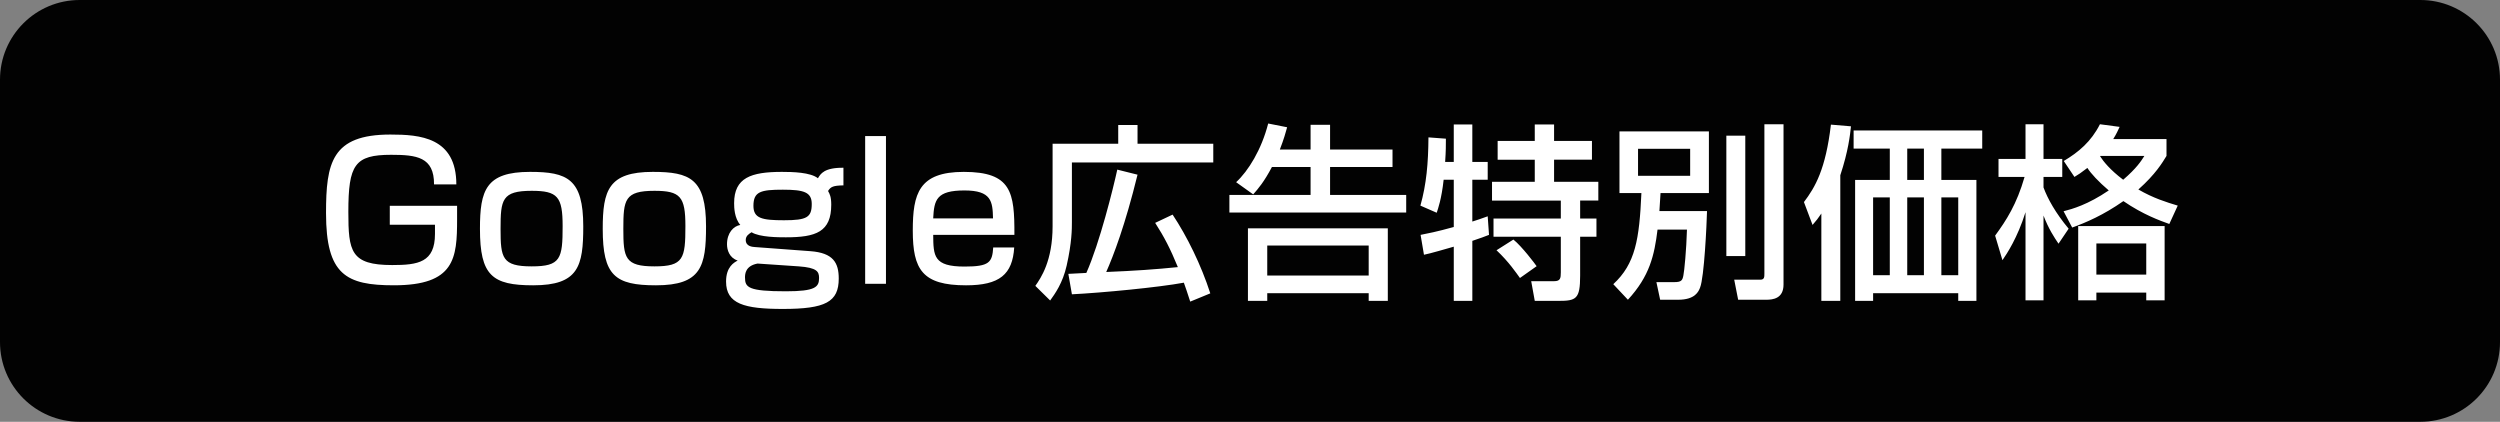 <?xml version="1.0" encoding="utf-8"?>
<!-- Generator: Adobe Illustrator 27.7.0, SVG Export Plug-In . SVG Version: 6.00 Build 0)  -->
<svg version="1.1" id="_x30_" xmlns="http://www.w3.org/2000/svg" xmlns:xlink="http://www.w3.org/1999/xlink" x="0px" y="0px"
	 width="266.729px" height="45px" viewBox="0 0 266.729 45" style="enable-background:new 0 0 266.729 45;" xml:space="preserve">
<rect x="0" y="0" width="266.729" height="45" fill="#808080" stroke="none"/>
<style type="text/css">
	.st0{fill:#020202;}
	.st1{fill:#FFFFFF;}
</style>
<path id="_x31_" class="st0" d="M258.225,45H8.504C3.807,45,0,41.193,0,36.496V8.504C0,3.807,3.807,0,8.504,0h249.721
	c4.697,0,8.504,3.807,8.504,8.504v27.992C266.729,41.193,262.922,45,258.225,45z"/>
<path id="_x32_" class="st1" d="M46.308,19.678c0.02-2.941-1.88-3.161-4.581-3.161c-3.881,0-4.561,1.06-4.561,6.081
	c0,4.221,0.24,5.681,4.681,5.681c2.761,0,4.561-0.28,4.561-3.321v-0.98h-4.821v-2.021h7.181v1.44c0,4.161-0.24,7.042-6.741,7.042
	c-5.101,0-7.242-1.12-7.242-7.702c0-5.361,0.6-8.382,6.861-8.382c3.141,0,7.042,0.28,7.042,5.321H46.308z M56.547,18.338
	c3.981,0,5.682,0.74,5.682,5.821c0,4.241-0.5,6.281-5.341,6.281c-4.381,0-5.681-1.041-5.681-6.021
	C51.206,20.298,51.826,18.338,56.547,18.338z M56.727,28.42c3.101,0,3.301-0.82,3.301-4.301c0-3.141-0.54-3.761-3.301-3.761
	c-3.181,0-3.321,0.94-3.321,4.061C53.406,27.519,53.566,28.42,56.727,28.42z M69.646,18.338c3.981,0,5.682,0.74,5.682,5.821
	c0,4.241-0.5,6.281-5.341,6.281c-4.381,0-5.681-1.041-5.681-6.021C64.305,20.298,64.925,18.338,69.646,18.338z M69.826,28.42
	c3.101,0,3.301-0.82,3.301-4.301c0-3.141-0.54-3.761-3.301-3.761c-3.181,0-3.321,0.94-3.321,4.061
	C66.506,27.519,66.666,28.42,69.826,28.42z M89.987,19.778c-1.08,0.02-1.36,0.14-1.64,0.6c0.18,0.32,0.34,0.62,0.34,1.46
	c0,2.901-1.62,3.481-4.841,3.481c-0.76,0-2.801,0-3.661-0.54c-0.26,0.16-0.62,0.38-0.62,0.82c0,0.7,0.72,0.74,0.98,0.76l5.921,0.44
	c2.42,0.18,3.021,1.221,3.021,2.921c0,2.5-1.42,3.241-5.961,3.241c-4.121,0-6.061-0.54-6.061-2.921c0-1.58,0.86-2.04,1.24-2.24
	c-0.9-0.3-1.14-1.14-1.14-1.74c0-1.221,0.7-1.94,1.42-2.061c-0.64-0.74-0.66-1.88-0.66-2.321c0-2.72,1.801-3.34,5.101-3.34
	c1.121,0,3.041,0.04,3.841,0.68c0.28-0.48,0.68-1.141,2.721-1.121V19.778z M80.825,28.119c-1.3,0.24-1.34,1.121-1.34,1.48
	c0,1.06,0.32,1.48,4.361,1.48c3.161,0,3.541-0.46,3.541-1.42c0-0.68-0.22-1.1-2.16-1.24L80.825,28.119z M80.385,21.958
	c0,1.34,0.9,1.541,3.261,1.541c2.46,0,2.96-0.32,2.96-1.741c0-1.26-0.84-1.52-3.081-1.52C81.166,20.238,80.385,20.438,80.385,21.958
	z M94.525,14.517V30.28h-2.22V14.517H94.525z M99.565,25.059c0.02,2.261,0.04,3.381,3.341,3.381c2.641,0,2.96-0.44,3.061-2.041
	h2.241c-0.18,2.881-1.561,4.041-5.141,4.041c-4.661,0-5.681-1.681-5.681-5.841c0-3.941,0.64-6.261,5.441-6.261
	c5.101,0,5.421,2.18,5.401,6.721H99.565z M105.946,23.299c-0.04-1.8-0.16-2.98-3.041-2.98c-3,0-3.241,1-3.341,2.98H105.946z
	 M112.304,15.337h7.001v-2h2.06v2h8.082v2h-15.084v6.361c0,0.7,0,2.161-0.56,4.641c-0.42,1.86-1.24,3-1.76,3.721l-1.581-1.56
	c0.6-0.86,1.841-2.661,1.841-6.361V15.337z M126.987,32.18c-0.34-1.04-0.46-1.42-0.68-2.021c-2.681,0.5-8.742,1.08-11.943,1.24
	l-0.38-2.18c0.4-0.02,1.26-0.06,1.92-0.1c1.42-3.181,2.88-9.082,3.301-11.022l2.16,0.54c-1.32,5.381-2.561,8.622-3.34,10.382
	c2.98-0.12,5.281-0.28,7.642-0.52c-0.82-2-1.46-3.221-2.421-4.721l1.861-0.88c1.54,2.32,3.041,5.361,4.021,8.401L126.987,32.18z
	 M135.705,17.817c-0.86,1.621-1.44,2.281-2,2.921l-1.82-1.3c1.3-1.2,2.701-3.461,3.421-6.261l2.021,0.4
	c-0.16,0.58-0.34,1.24-0.78,2.38h3.281v-2.641h2.08v2.641h6.662v1.86h-6.662v2.981h8.122v1.88h-18.864v-1.88h8.662v-2.981H135.705z
	 M148.068,24.359V32.1h-2.041v-0.82h-10.822v0.82h-2.061v-7.742H148.068z M135.205,26.199V29.4h10.822v-3.201H135.205z
	 M154.025,19.178c-0.221,2.041-0.601,3.101-0.74,3.521l-1.74-0.76c0.64-2.28,0.84-4.501,0.859-7.282l1.861,0.14
	c0,0.72,0,1.3-0.08,2.48h0.92v-4h1.98v4h1.641v1.9h-1.641v4.461c0.5-0.16,0.88-0.28,1.641-0.56l0.14,1.98
	c-0.46,0.18-0.82,0.32-1.78,0.64V32.1h-1.98v-5.781c-0.78,0.22-2.541,0.74-3.181,0.86l-0.36-2.121c0.7-0.14,1.681-0.32,3.541-0.84
	v-5.041H154.025z M163.746,13.277h2.061v1.76h4.041v2h-4.041v2.36h4.721v2h-1.94v1.92h1.74v1.94h-1.74V29.4
	c0,2.521-0.42,2.701-2.34,2.701h-2.501L163.366,30h2.44c0.66,0,0.72-0.3,0.72-0.94v-3.801h-7.181v-1.94h7.181v-1.92h-7.341v-2h4.561
	v-2.36h-3.961v-2h3.961V13.277z M161.466,25.559c0.92,0.74,2.301,2.581,2.48,2.841l-1.78,1.26c-0.38-0.52-1.181-1.72-2.501-2.96
	L161.466,25.559z M176.845,24.499c-0.34,2.761-0.84,4.961-3.161,7.481l-1.56-1.66c2.36-2.181,2.78-4.781,3-9.722h-2.34v-6.582h9.542
	v6.582h-5.161c-0.061,0.84-0.08,1.24-0.12,1.92h5.081c-0.04,1.48-0.3,7.062-0.74,8.162c-0.16,0.42-0.521,1.3-2.341,1.3h-1.92
	l-0.4-1.88h1.9c0.76,0,0.88-0.18,0.98-0.72c0.1-0.46,0.319-2.72,0.38-4.881H176.845z M174.765,15.877v2.881h5.561v-2.881H174.765z
	 M184.187,14.477h2.021V27.32h-2.021V14.477z M188.247,13.257h2.04V30.36c0,1.5-1.14,1.62-1.84,1.62h-3.001l-0.42-2.14h2.78
	c0.44,0,0.44-0.28,0.44-0.66V13.257z M194.324,22.779c-0.339,0.5-0.52,0.74-0.94,1.22l-0.92-2.44c1.2-1.581,2.32-3.501,2.879-8.262
	l2.141,0.18c-0.1,0.92-0.279,2.621-1.14,5.221V32.1h-2.021V22.779z M211.487,13.917v1.94h-4.36v3.34h3.74V32.1h-1.94v-0.82h-9.082
	v0.82h-1.92V19.198h3.701v-3.34h-3.861v-1.94H211.487z M199.844,21.058v8.302h1.781v-8.302H199.844z M203.486,15.857v3.34h1.78
	v-3.34H203.486z M203.486,21.058v8.302h1.78v-8.302H203.486z M207.127,21.058v8.302h1.8v-8.302H207.127z M212.863,25.139
	c1.2-1.64,2.301-3.341,3.141-6.261h-2.78v-1.92h2.881v-3.701h1.92v3.701h2.001v1.92h-2.001v1.12c0.44,1.2,1.28,2.721,2.681,4.401
	l-1.08,1.601c-0.46-0.68-1.061-1.581-1.601-3.001v9.042h-1.92v-9.402c-0.86,2.741-1.98,4.421-2.461,5.121L212.863,25.139z
	 M220.165,22.538c0.94-0.24,2.581-0.7,4.821-2.22c-1.101-0.94-1.9-1.801-2.28-2.401c-0.641,0.5-0.98,0.72-1.381,0.96l-1.14-1.701
	c1.58-0.94,2.92-2.06,3.86-3.92l2.101,0.28c-0.18,0.38-0.32,0.72-0.681,1.3h5.682v1.8c-0.44,0.72-1.16,1.94-3.001,3.581
	c1.581,0.92,3.001,1.36,4.201,1.72l-0.9,1.96c-1-0.36-2.801-1-4.9-2.44c-2.141,1.5-4.021,2.3-5.462,2.82L220.165,22.538z
	 M230.947,24.119v7.921h-1.96v-0.82h-5.321v0.82h-1.94v-7.921H230.947z M223.666,25.979V29.3h5.321v-3.321H223.666z M224.086,16.637
	l-0.02,0.04c0.34,0.54,1.08,1.46,2.46,2.5c1.44-1.24,1.921-2,2.261-2.541H224.086z"/>
</svg>
